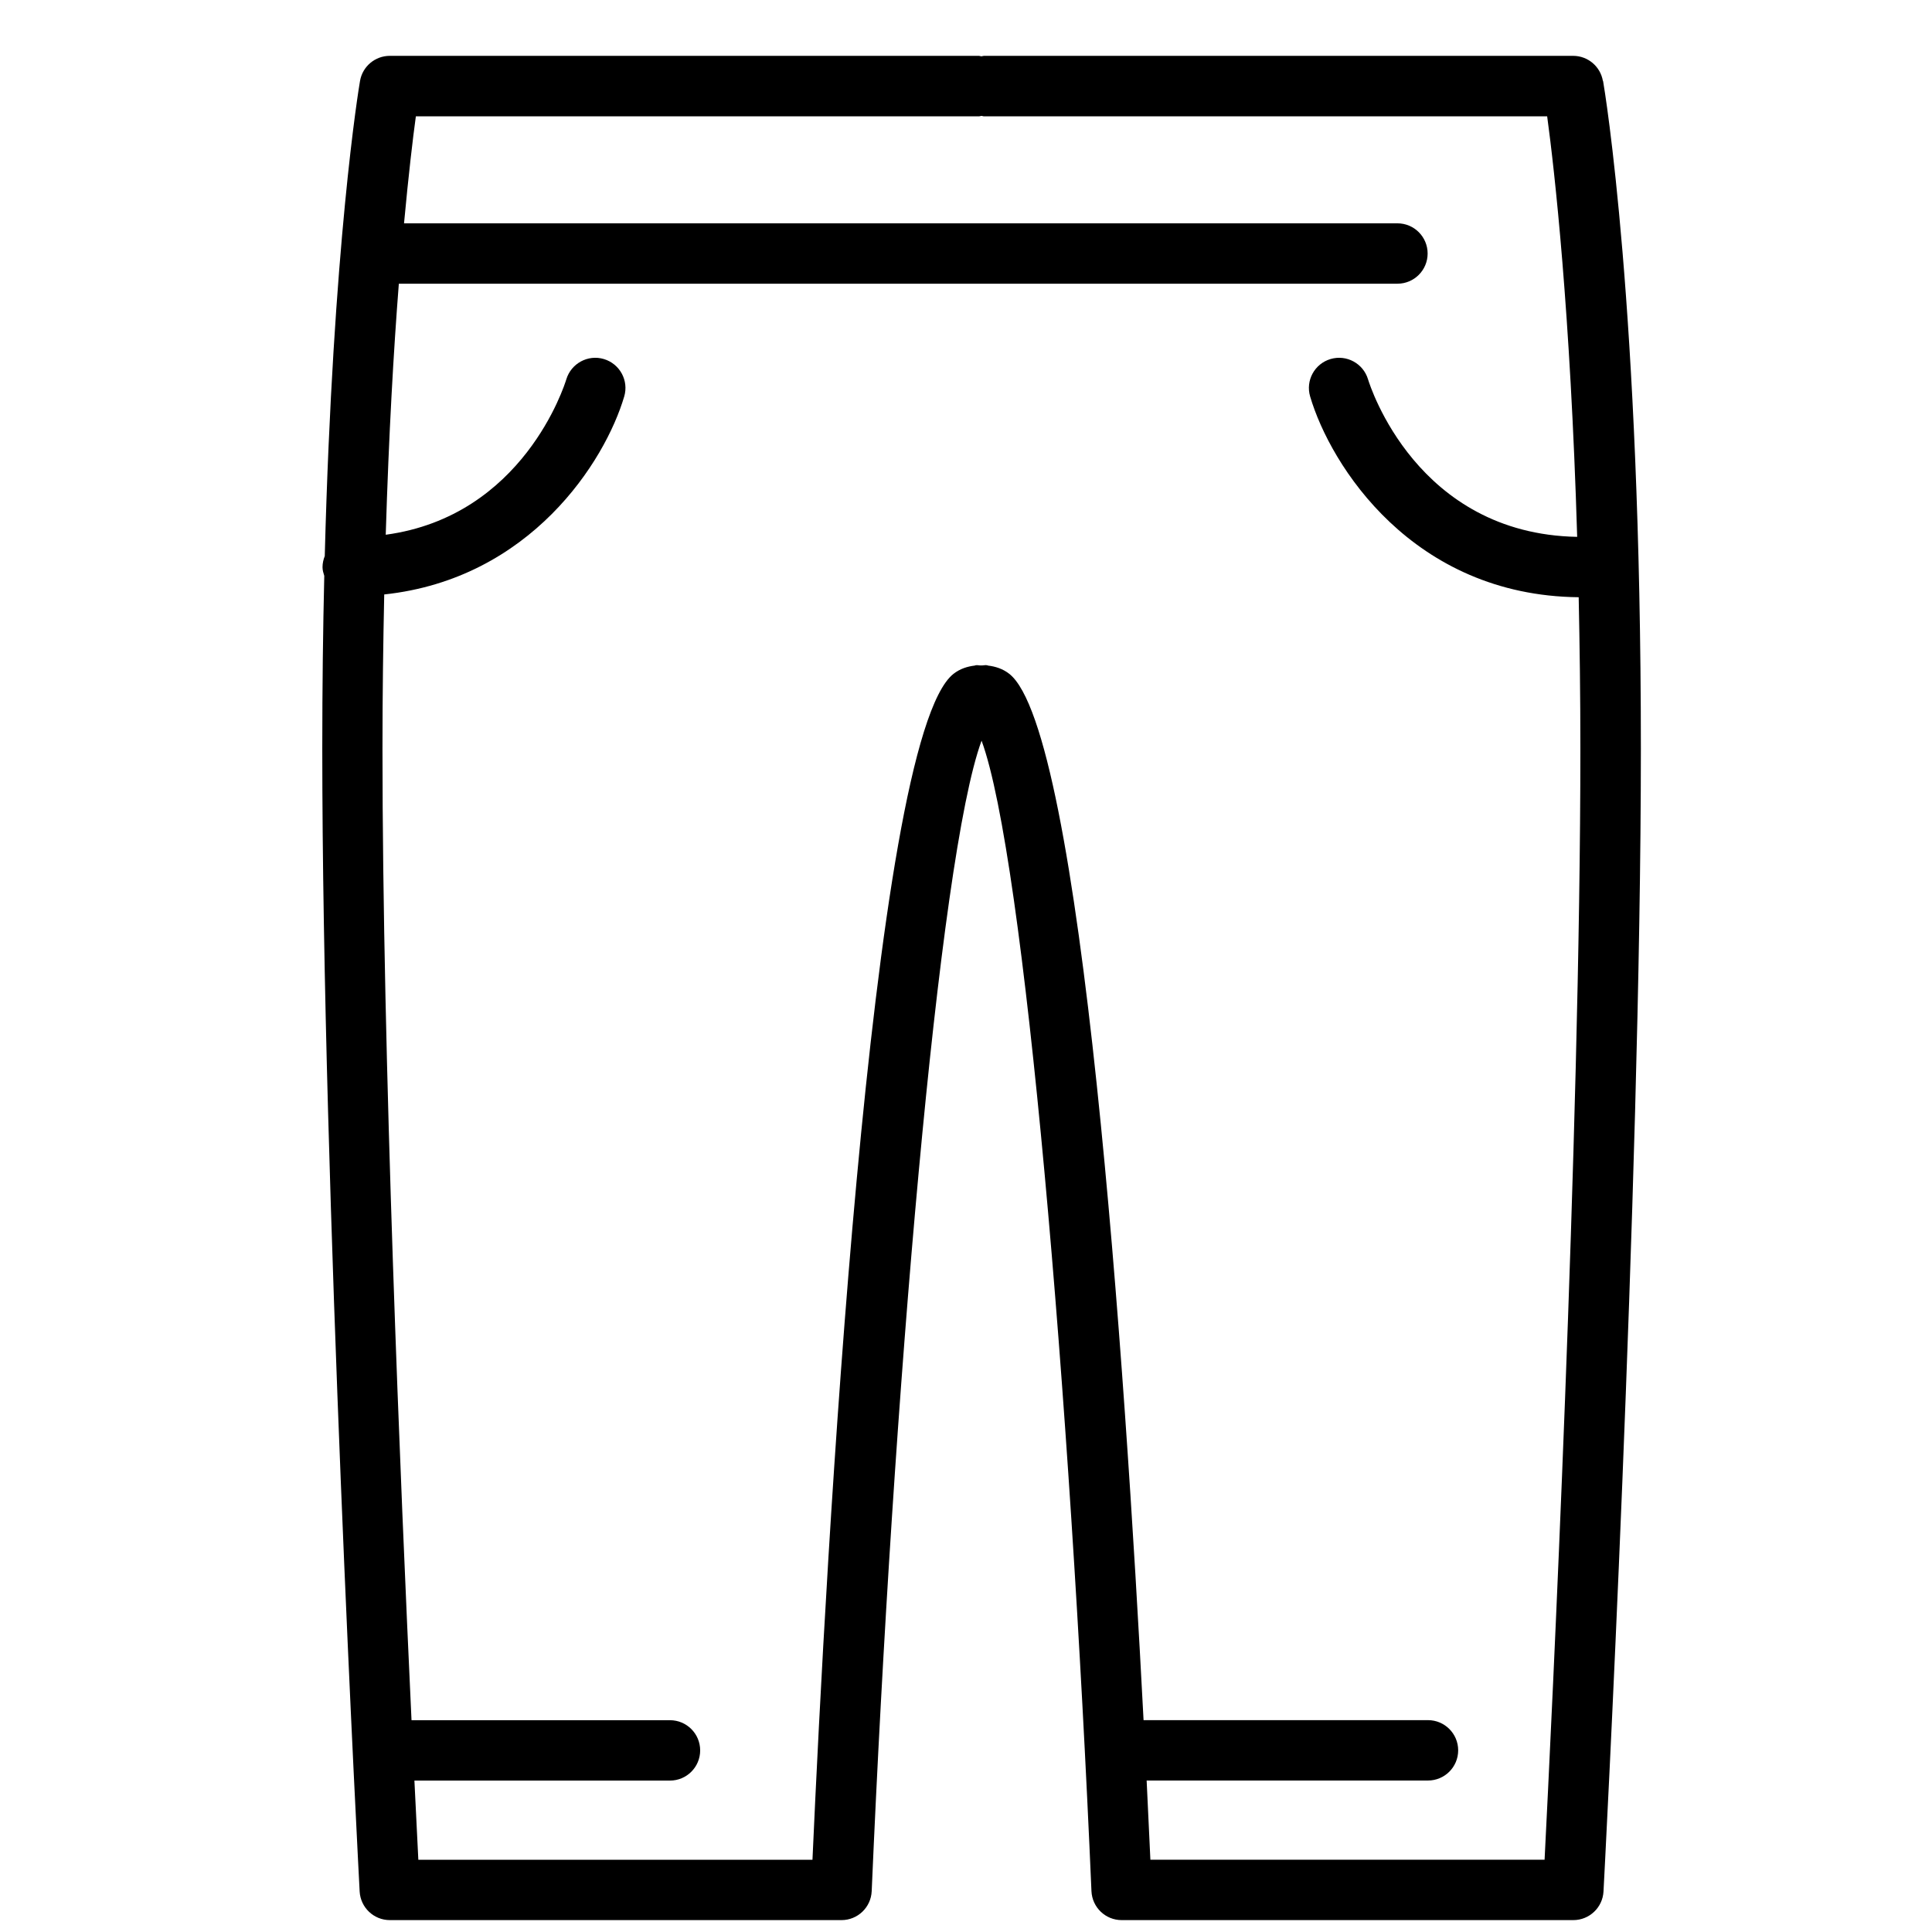 <?xml version="1.0" encoding="UTF-8"?><svg xmlns="http://www.w3.org/2000/svg" viewBox="0 0 32 32"><path fill="%234F4F4F" d="m26.549,1.341c-.041-.24-.249-.416-.493-.416h-9.76c-.014,0-.026.007-.041.008-.014-.001-.026-.008-.041-.008H6.456c-.244,0-.452.176-.493.416-.022.126-.449,2.7-.584,7.869-.023.058-.037.12-.037.185,0,.051.015.097.029.143-.021.883-.033,1.83-.033,2.86,0,7.287.613,18.816.619,18.932.015.265.234.473.5.473h7.481c.268,0,.488-.211.5-.479.355-8.225,1.109-17.128,1.82-19.056.711,1.928,1.465,10.831,1.82,19.056.012.268.232.479.5.479h7.481c.266,0,.485-.208.5-.473.006-.116.619-11.645.619-18.932,0-7.316-.6-10.908-.626-11.057Zm-.967,29.462h-6.528c-.017-.386-.038-.83-.062-1.312h4.66c.276,0,.5-.224.5-.5s-.224-.5-.5-.5h-4.711c-.309-5.937-1.02-16.384-2.224-17.33-.107-.084-.228-.122-.352-.137-.005-.001-.008-.004-.013-.005-.033-.007-.065.004-.097.003-.033.002-.065-.009-.097-.003-.005.001-.008.004-.013.005-.124.015-.245.053-.352.137-1.383,1.087-2.116,14.726-2.336,19.643h-6.528c-.016-.305-.038-.758-.065-1.312h4.233c.276,0,.5-.224.5-.5s-.224-.5-.5-.5h-4.281c-.182-3.882-.481-11.017-.481-16.092,0-.916.012-1.754.029-2.554,2.423-.259,3.658-2.204,3.975-3.279.078-.264-.073-.541-.337-.62-.263-.079-.542.072-.622.336-.03.099-.714,2.266-2.991,2.574.051-1.676.131-3.057.217-4.158h16.54c.276,0,.5-.224.5-.5s-.224-.5-.5-.5H6.692c.075-.808.147-1.418.196-1.772h9.328c.014,0,.026-.007.041-.008.014.001.026.008.041.008h9.328c.121.89.385,3.226.497,6.965-2.657-.048-3.432-2.504-3.464-2.609-.079-.263-.356-.415-.622-.336-.264.079-.415.355-.337.62.337,1.144,1.7,3.297,4.448,3.325.016.787.028,1.61.028,2.508,0,6.42-.479,16.157-.593,18.405Z"/></svg>